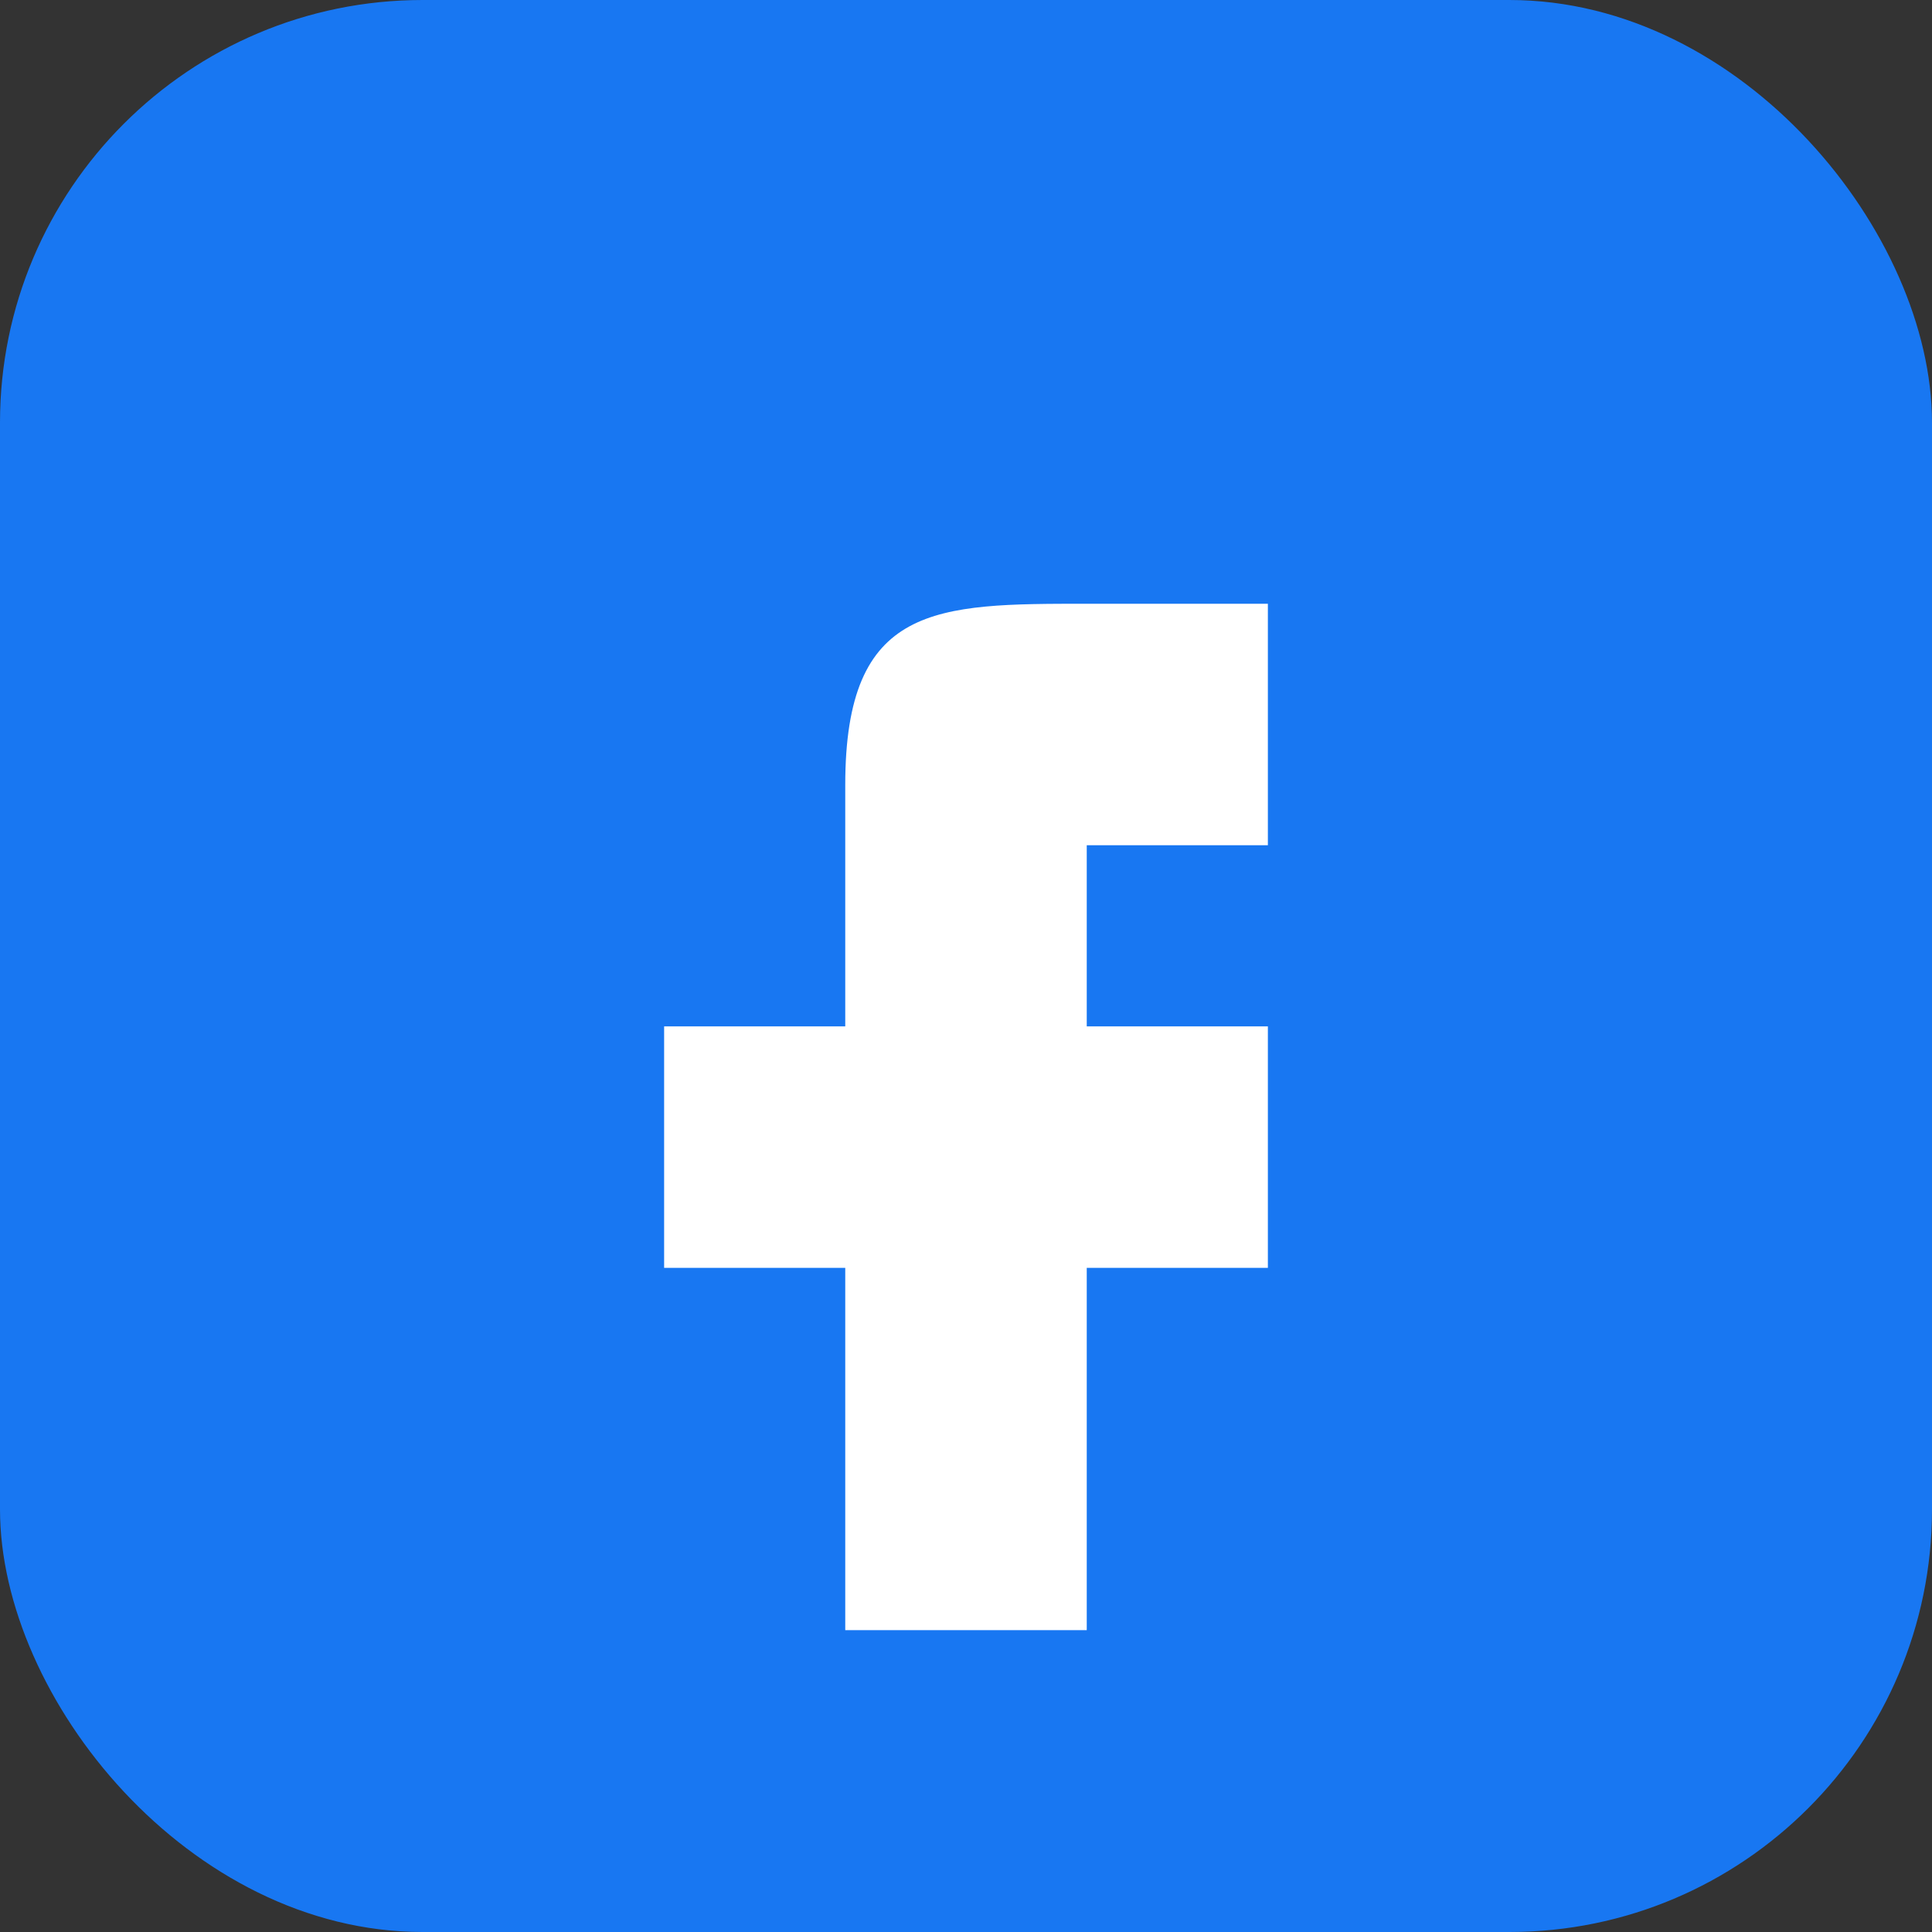 <svg viewBox="0 0 64 64" xmlns="http://www.w3.org/2000/svg">
<rect x="0" y="0" width="64" height="64" fill="#333333" stroke="none"/>
<rect width="64" height="64" rx="14" fill="#1877F2"/><path d="M36 20h6v8h-6v6h6v8h-6v12h-8V42h-6v-8h6v-8c0-6 3-6 8-6z" fill="#fff"/></svg>
